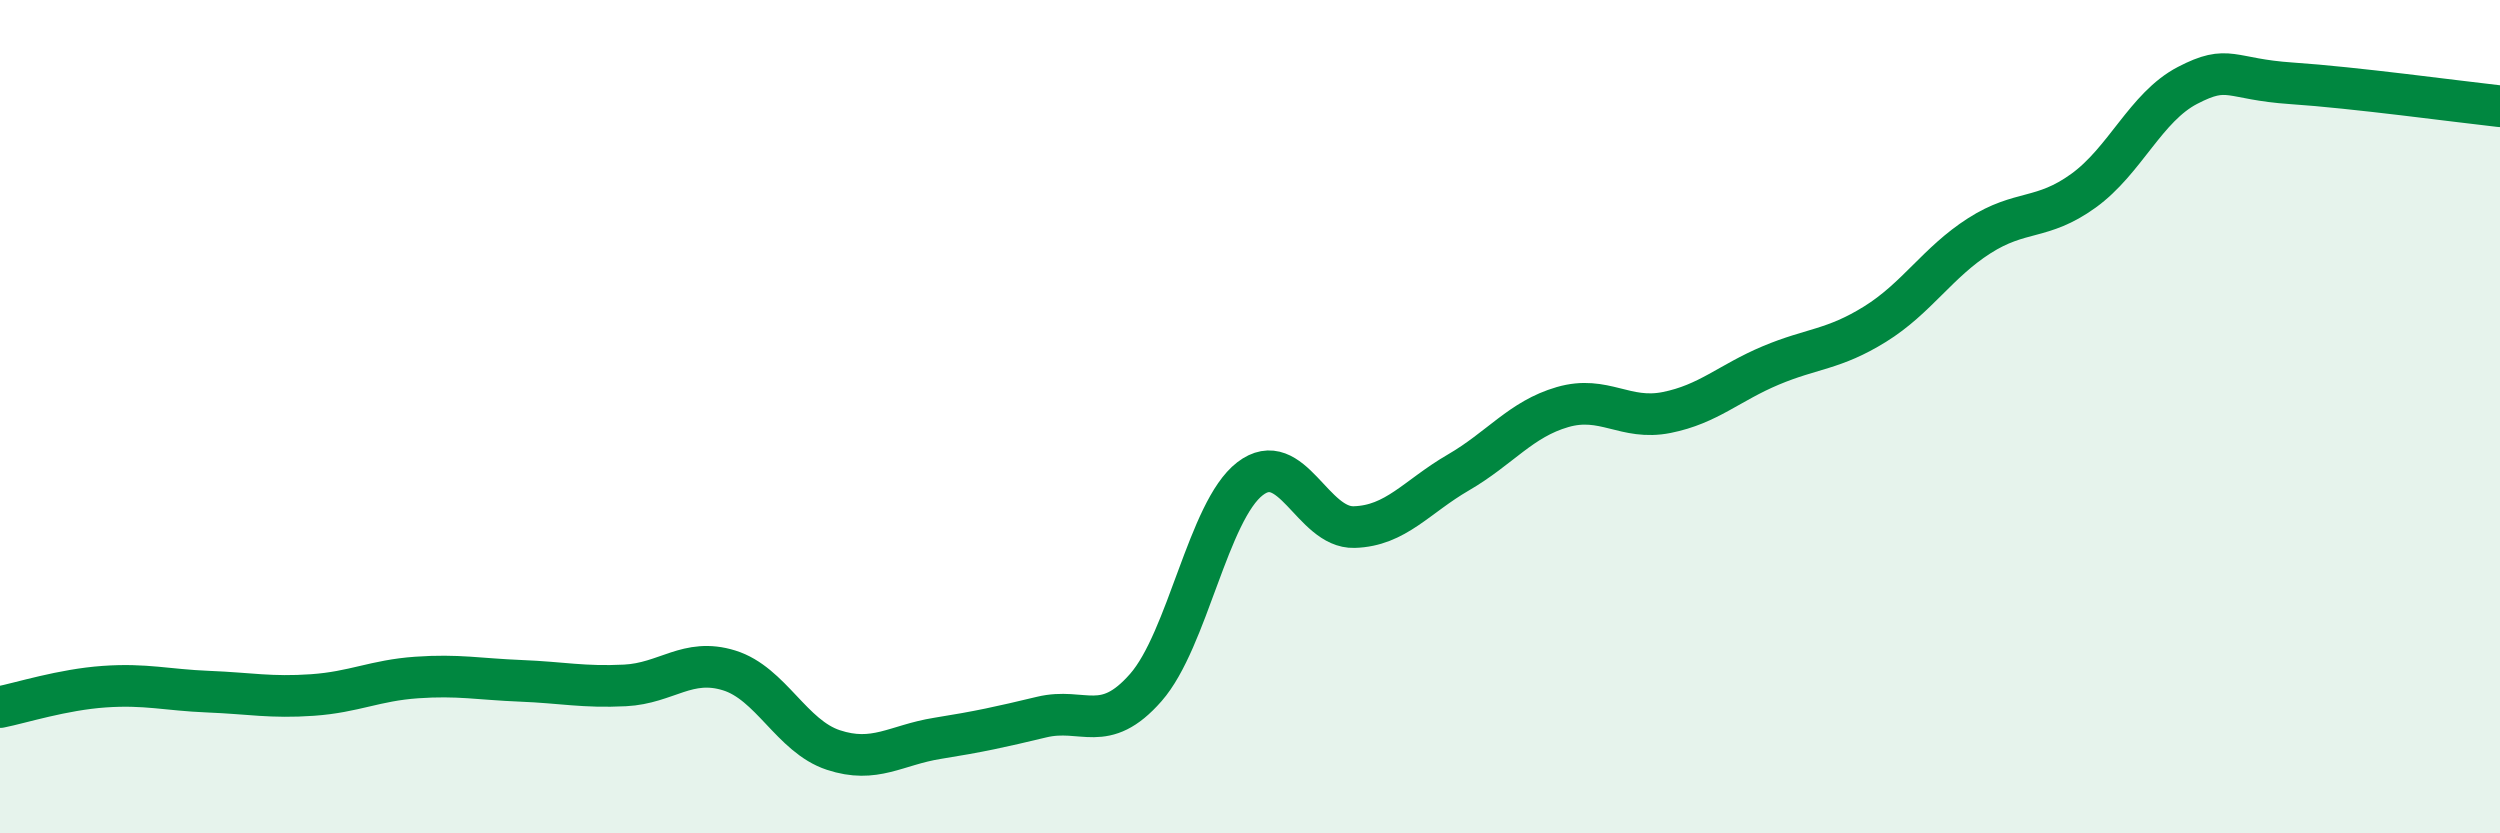 
    <svg width="60" height="20" viewBox="0 0 60 20" xmlns="http://www.w3.org/2000/svg">
      <path
        d="M 0,16.97 C 0.5,16.87 1.5,16.55 2.5,16.48 C 3.5,16.41 4,16.56 5,16.6 C 6,16.64 6.5,16.75 7.5,16.68 C 8.5,16.61 9,16.33 10,16.26 C 11,16.19 11.5,16.3 12.5,16.34 C 13.5,16.38 14,16.5 15,16.45 C 16,16.4 16.5,15.78 17.5,16.09 C 18.5,16.4 19,17.67 20,18 C 21,18.33 21.5,17.88 22.5,17.72 C 23.5,17.56 24,17.45 25,17.21 C 26,16.97 26.5,17.64 27.5,16.5 C 28.5,15.36 29,12.26 30,11.49 C 31,10.72 31.5,12.68 32.5,12.65 C 33.5,12.62 34,11.92 35,11.34 C 36,10.76 36.5,10.06 37.5,9.77 C 38.5,9.48 39,10.1 40,9.9 C 41,9.7 41.5,9.19 42.5,8.77 C 43.5,8.35 44,8.4 45,7.78 C 46,7.16 46.5,6.3 47.5,5.66 C 48.5,5.02 49,5.3 50,4.58 C 51,3.86 51.5,2.57 52.5,2.05 C 53.5,1.53 53.5,1.9 55,2 C 56.5,2.1 59,2.44 60,2.55L60 20L0 20Z"
        fill="#008740"
        opacity="0.1"
        stroke-linecap="round"
        stroke-linejoin="round"
      />
      <path
        d="M 0,16.97 C 0.5,16.87 1.5,16.55 2.5,16.48 C 3.5,16.41 4,16.56 5,16.6 C 6,16.64 6.5,16.75 7.5,16.68 C 8.5,16.61 9,16.33 10,16.26 C 11,16.19 11.5,16.3 12.5,16.34 C 13.5,16.38 14,16.5 15,16.45 C 16,16.4 16.5,15.78 17.5,16.09 C 18.5,16.4 19,17.67 20,18 C 21,18.33 21.5,17.88 22.5,17.72 C 23.5,17.56 24,17.45 25,17.21 C 26,16.97 26.5,17.64 27.5,16.5 C 28.5,15.36 29,12.26 30,11.49 C 31,10.72 31.5,12.68 32.5,12.65 C 33.5,12.62 34,11.92 35,11.34 C 36,10.76 36.5,10.06 37.5,9.77 C 38.5,9.48 39,10.1 40,9.9 C 41,9.7 41.5,9.19 42.5,8.77 C 43.5,8.35 44,8.4 45,7.78 C 46,7.16 46.5,6.3 47.5,5.66 C 48.5,5.02 49,5.3 50,4.58 C 51,3.86 51.5,2.57 52.5,2.05 C 53.5,1.53 53.5,1.9 55,2 C 56.5,2.1 59,2.44 60,2.55"
        stroke="#008740"
        stroke-width="1"
        fill="none"
        stroke-linecap="round"
        stroke-linejoin="round"
      />
    </svg>
  
